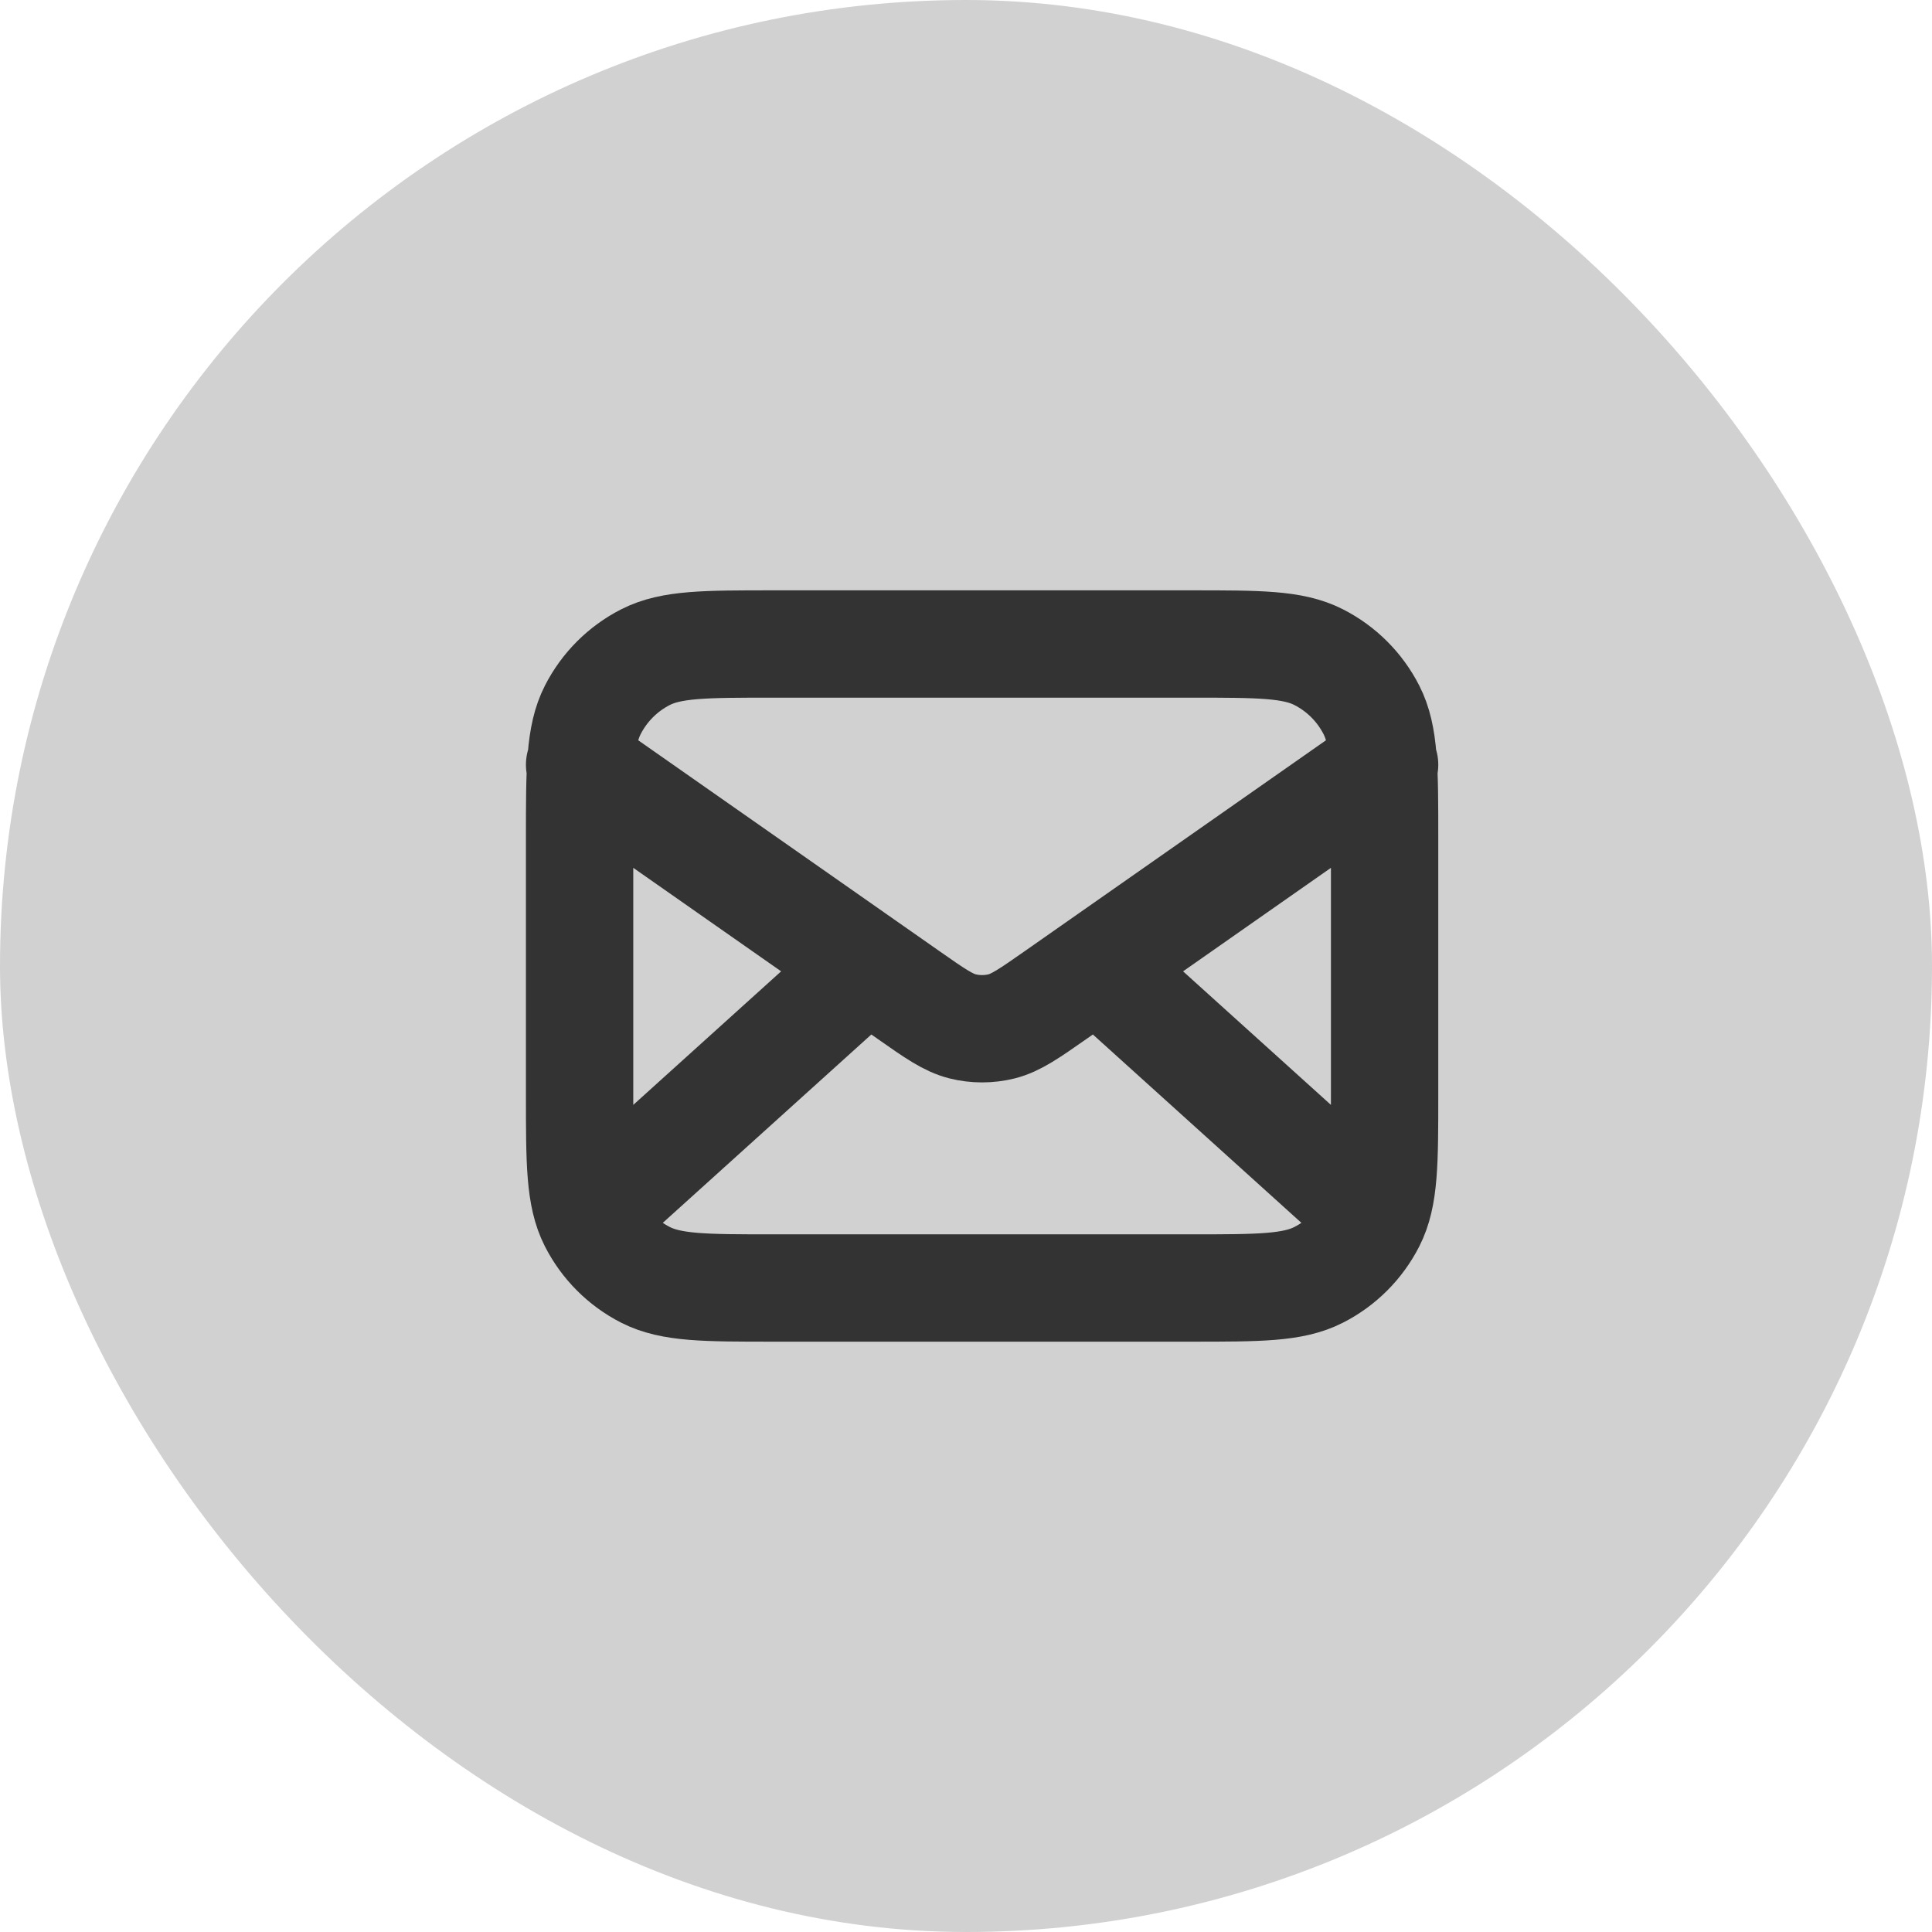 <?xml version="1.0" encoding="UTF-8"?> <svg xmlns="http://www.w3.org/2000/svg" width="36" height="36" viewBox="0 0 36 36" fill="none"><rect width="36" height="36" rx="18" fill="#D1D1D1"></rect><path d="M25.425 22.5L20.443 18M16.157 18L11.175 22.5M10.8 14.25L16.924 18.537C17.419 18.884 17.667 19.057 17.937 19.125C18.175 19.184 18.424 19.184 18.663 19.125C18.932 19.057 19.18 18.884 19.676 18.537L25.8 14.25M14.4 24H22.2C23.46 24 24.09 24 24.571 23.755C24.995 23.539 25.339 23.195 25.555 22.771C25.8 22.29 25.8 21.66 25.8 20.4V15.6C25.8 14.34 25.8 13.71 25.555 13.229C25.339 12.805 24.995 12.461 24.571 12.245C24.09 12 23.46 12 22.2 12H14.4C13.14 12 12.51 12 12.028 12.245C11.605 12.461 11.261 12.805 11.045 13.229C10.8 13.71 10.8 14.34 10.8 15.6V20.4C10.8 21.66 10.8 22.29 11.045 22.771C11.261 23.195 11.605 23.539 12.028 23.755C12.51 24 13.14 24 14.4 24Z" stroke="#333333" stroke-width="2" stroke-linecap="round" stroke-linejoin="round"></path></svg> 